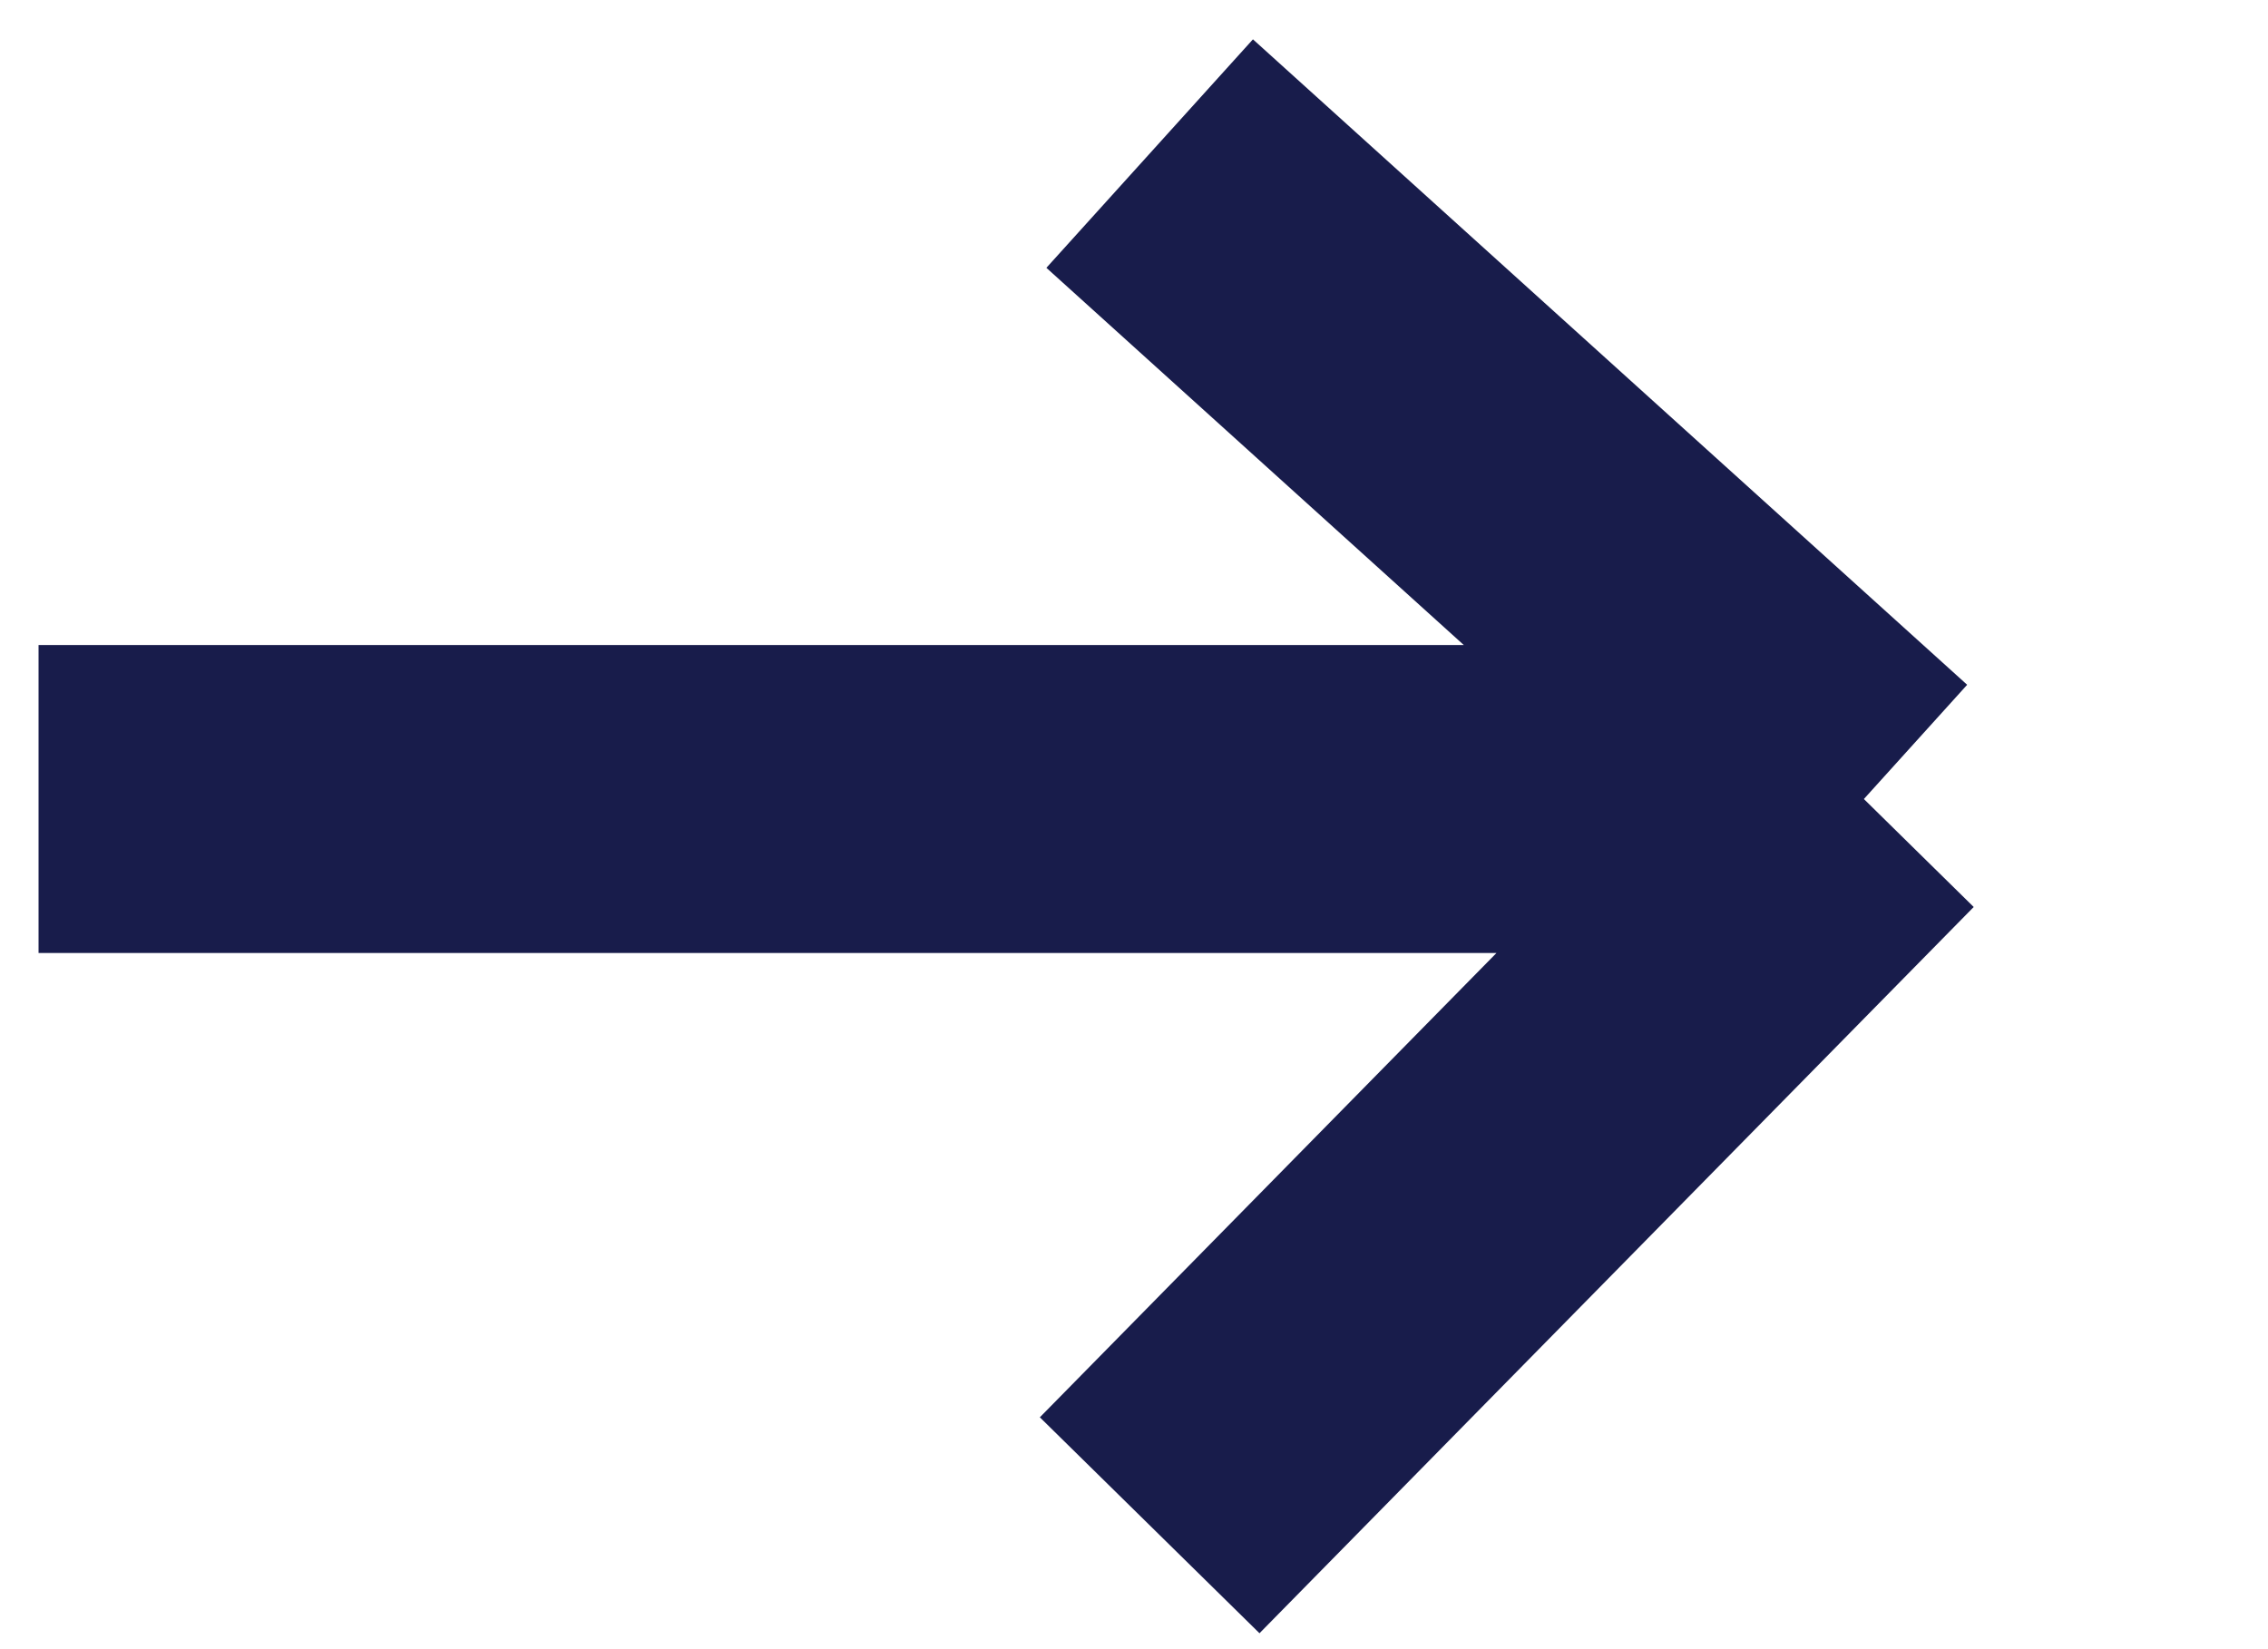 <svg width="11" height="8" viewBox="0 0 11 8" fill="none" xmlns="http://www.w3.org/2000/svg">
<path d="M0.187 3.876H9.04M9.04 3.876L5.576 0.745M9.04 3.876L5.576 7.399" stroke="#181C4B" stroke-width="1.494"/>
</svg>

